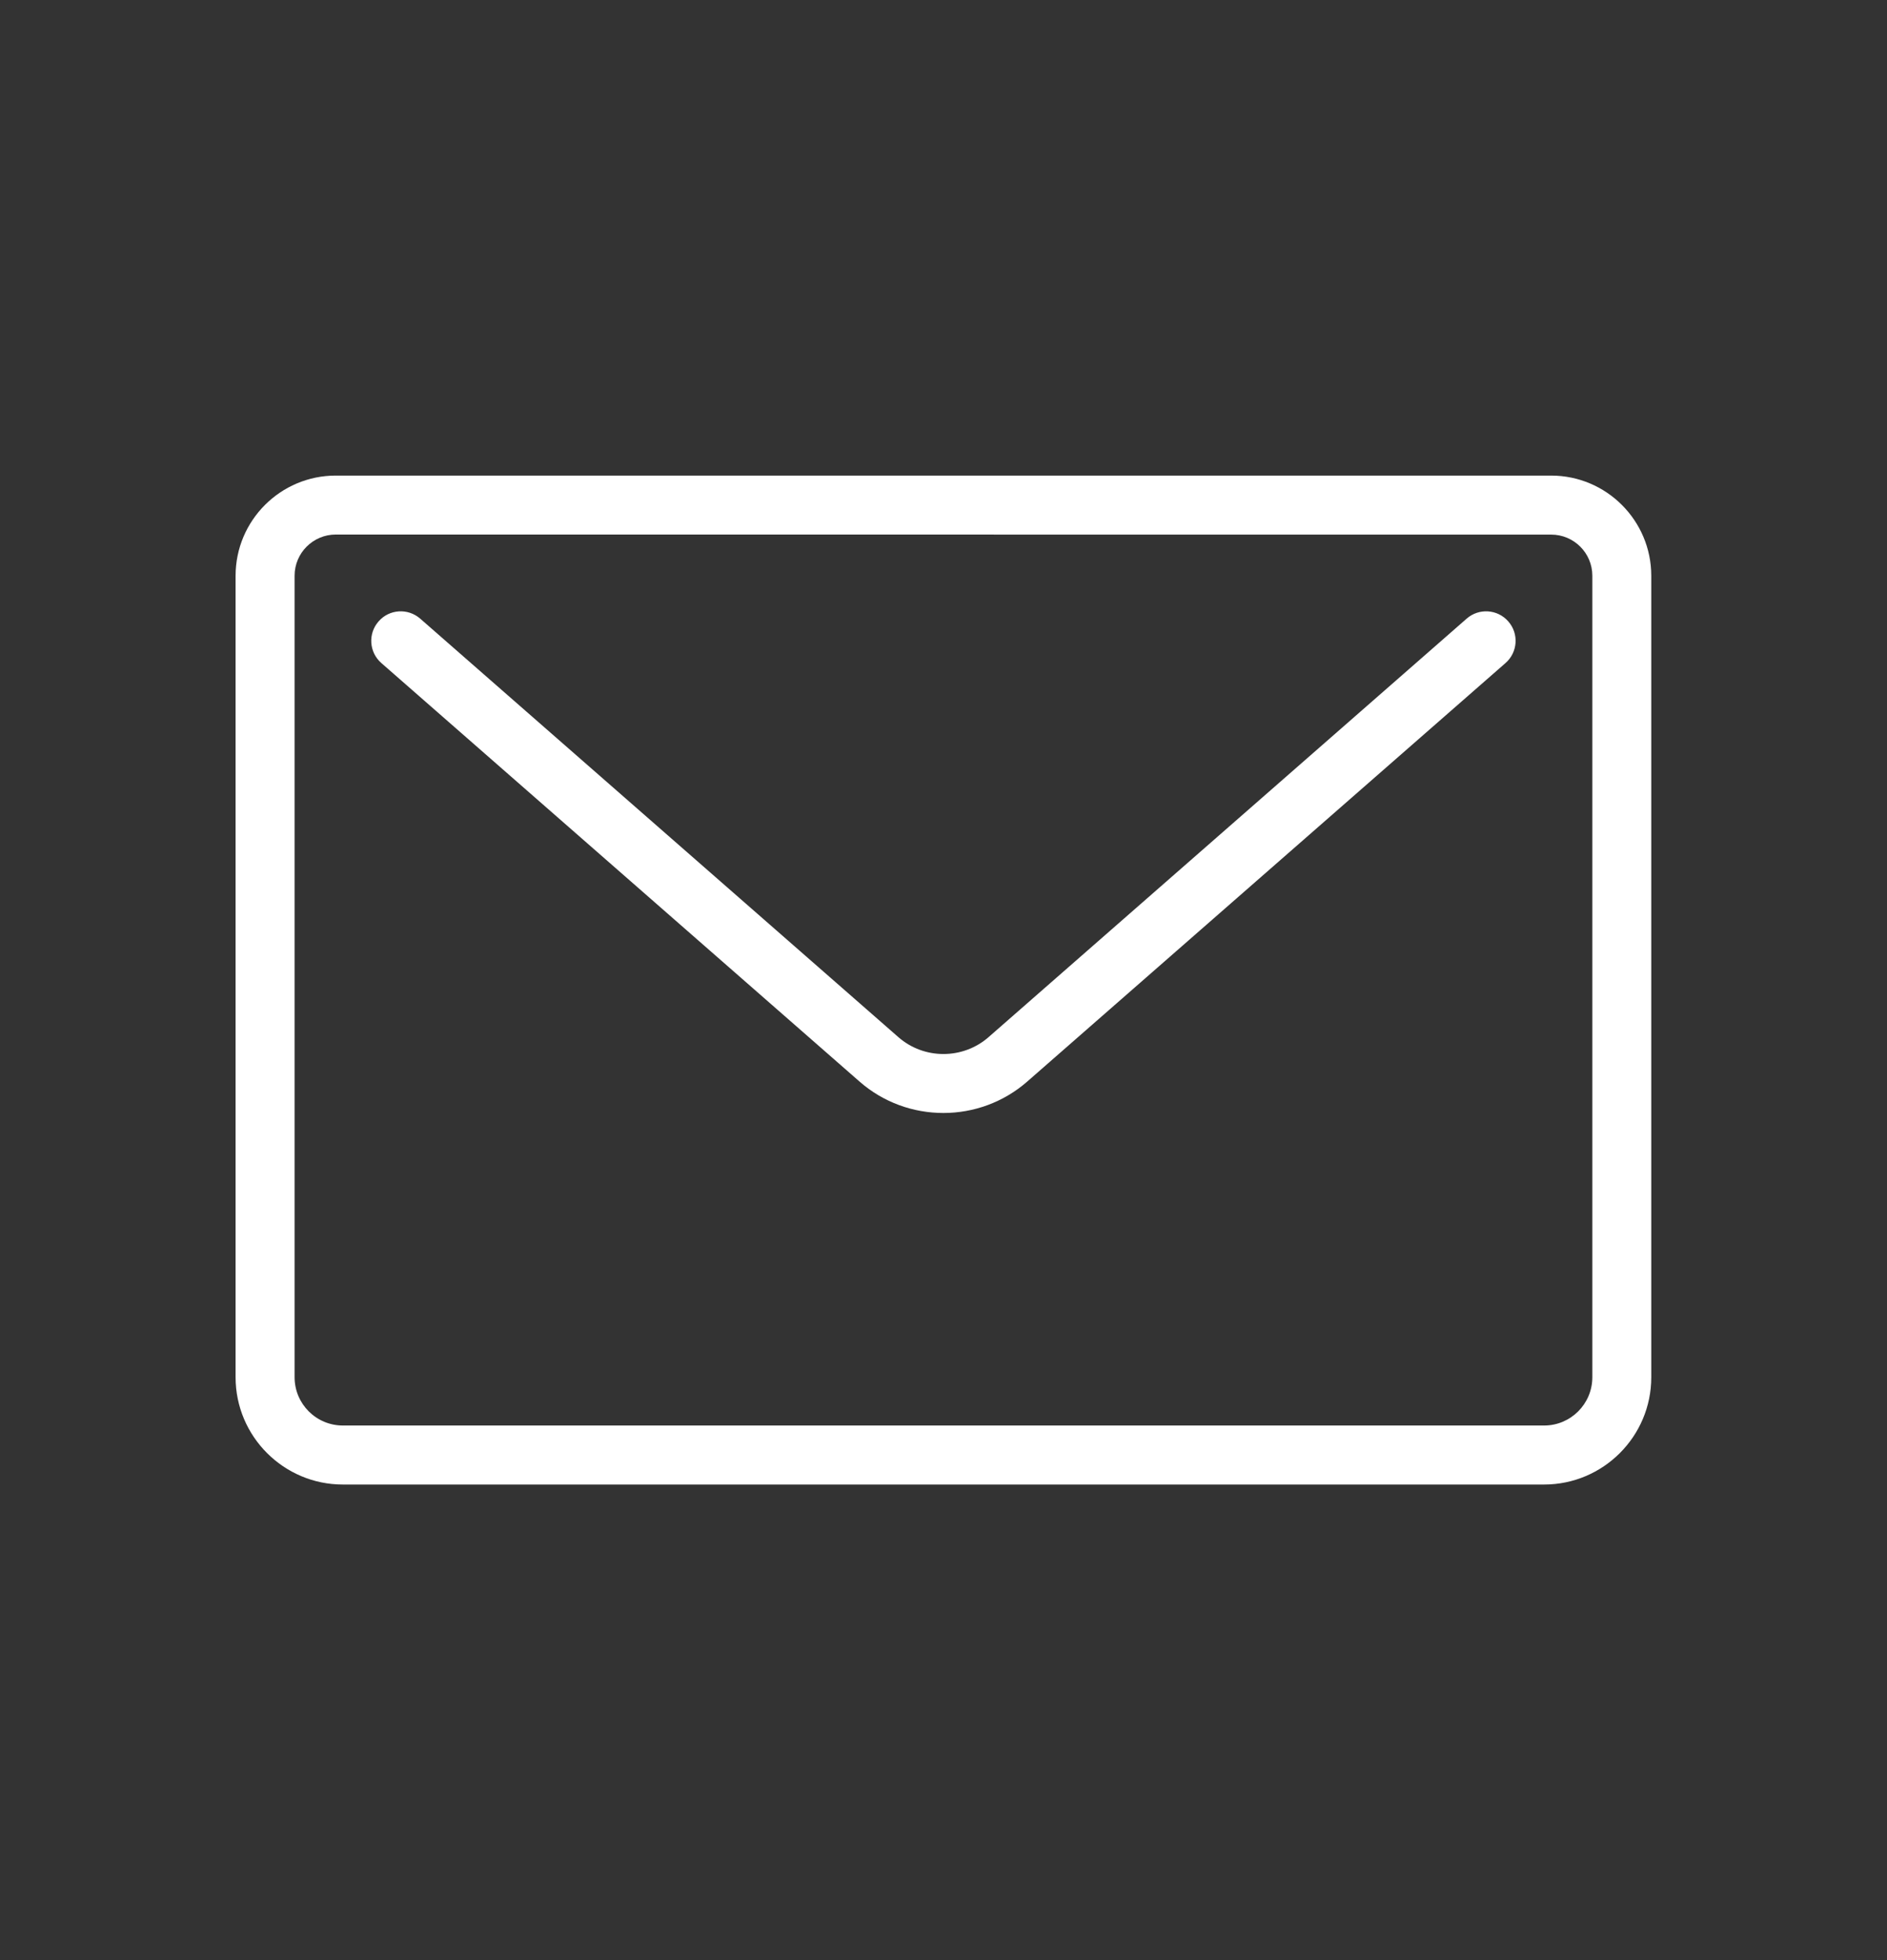 <svg width="26" height="27" viewBox="0 0 26 27" fill="none" xmlns="http://www.w3.org/2000/svg">
<rect x="0" y="0" width="26" height="27" fill="#333333" stroke="none"/>
<path d="M21.275 20.449H4.724C3.909 20.449 3.246 19.786 3.246 18.971V7.931C3.246 7.17 3.865 6.551 4.626 6.551H21.372C22.133 6.551 22.752 7.17 22.752 7.931V18.972C22.752 19.786 22.09 20.449 21.275 20.449ZM4.627 7.363C4.313 7.363 4.059 7.618 4.059 7.93V18.971C4.059 19.338 4.357 19.636 4.724 19.636H21.276C21.642 19.636 21.94 19.338 21.94 18.971V7.931C21.94 7.618 21.686 7.364 21.373 7.364L4.627 7.363Z" fill="white"/>
<path d="M12.999 15.331C12.585 15.331 12.173 15.187 11.844 14.899L5.254 9.133C5.085 8.985 5.068 8.728 5.216 8.56C5.363 8.39 5.62 8.374 5.789 8.521L12.379 14.287C12.732 14.596 13.266 14.596 13.62 14.287L20.209 8.521C20.377 8.374 20.634 8.39 20.782 8.56C20.93 8.728 20.913 8.985 20.744 9.133L14.154 14.898C13.825 15.186 13.412 15.331 12.999 15.331Z" fill="white"/>
</svg>
